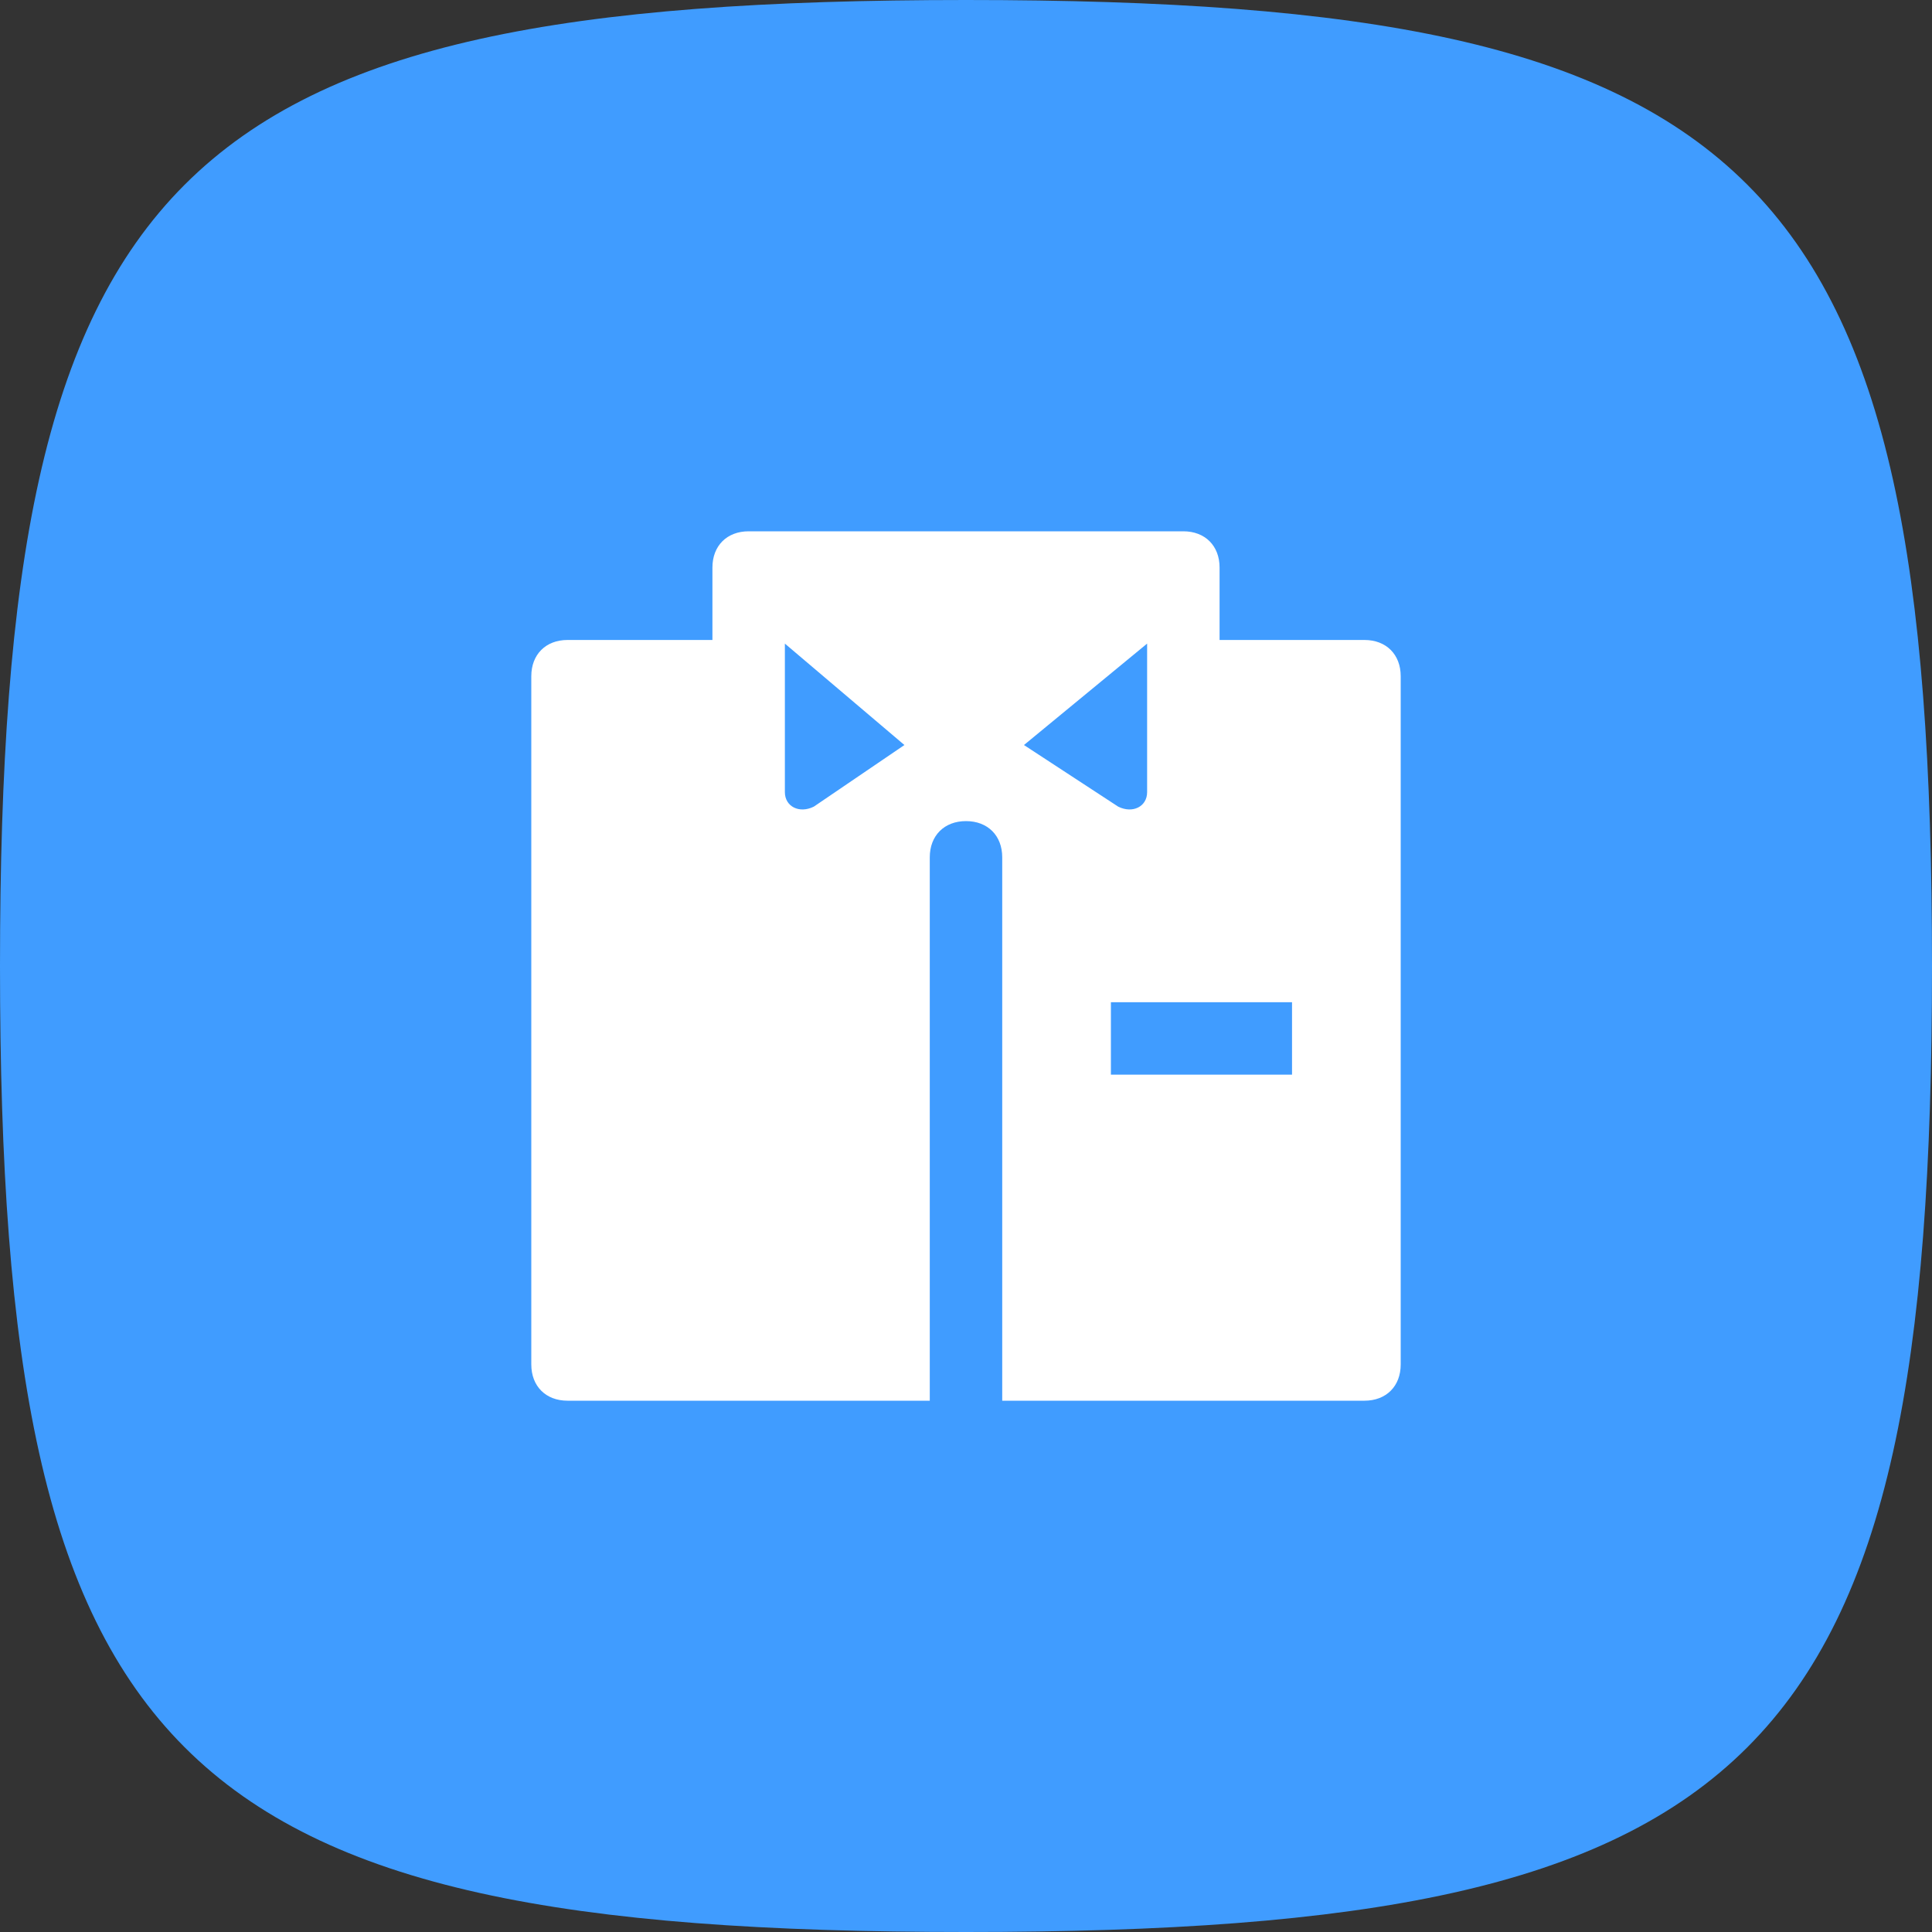 <svg width="40" height="40" viewBox="0 0 40 40" fill="none" xmlns="http://www.w3.org/2000/svg">
<rect x="0" y="0" width="40" height="40" fill="#333333" stroke="none"/>
<path d="M0 20C0 3.53 3.53 0 20 0C36.47 0 40 3.53 40 20C40 36.47 36.47 40 20 40C3.53 40 0 36.47 0 20Z" fill="#409CFF"/>
<path d="M28.25 13.25H25.25V11.75C25.25 11.3 24.95 11 24.5 11H15.5C15.05 11 14.75 11.3 14.75 11.75V13.25H11.75C11.3 13.25 11 13.55 11 14V28.25C11 28.7 11.3 29 11.75 29H19.25V17.75C19.25 17.3 19.55 17 20 17C20.45 17 20.75 17.3 20.75 17.75V29H28.25C28.7 29 29 28.7 29 28.25V14C29 13.55 28.7 13.25 28.25 13.25ZM16.85 16.7C16.55 16.85 16.25 16.7 16.25 16.4V13.325L18.725 15.425L16.85 16.7ZM23.75 13.325V16.4C23.75 16.7 23.45 16.85 23.15 16.7L21.2 15.425L23.75 13.325ZM26.75 22.25H23V20.75H26.75V22.25Z" fill="white"/>
</svg>
